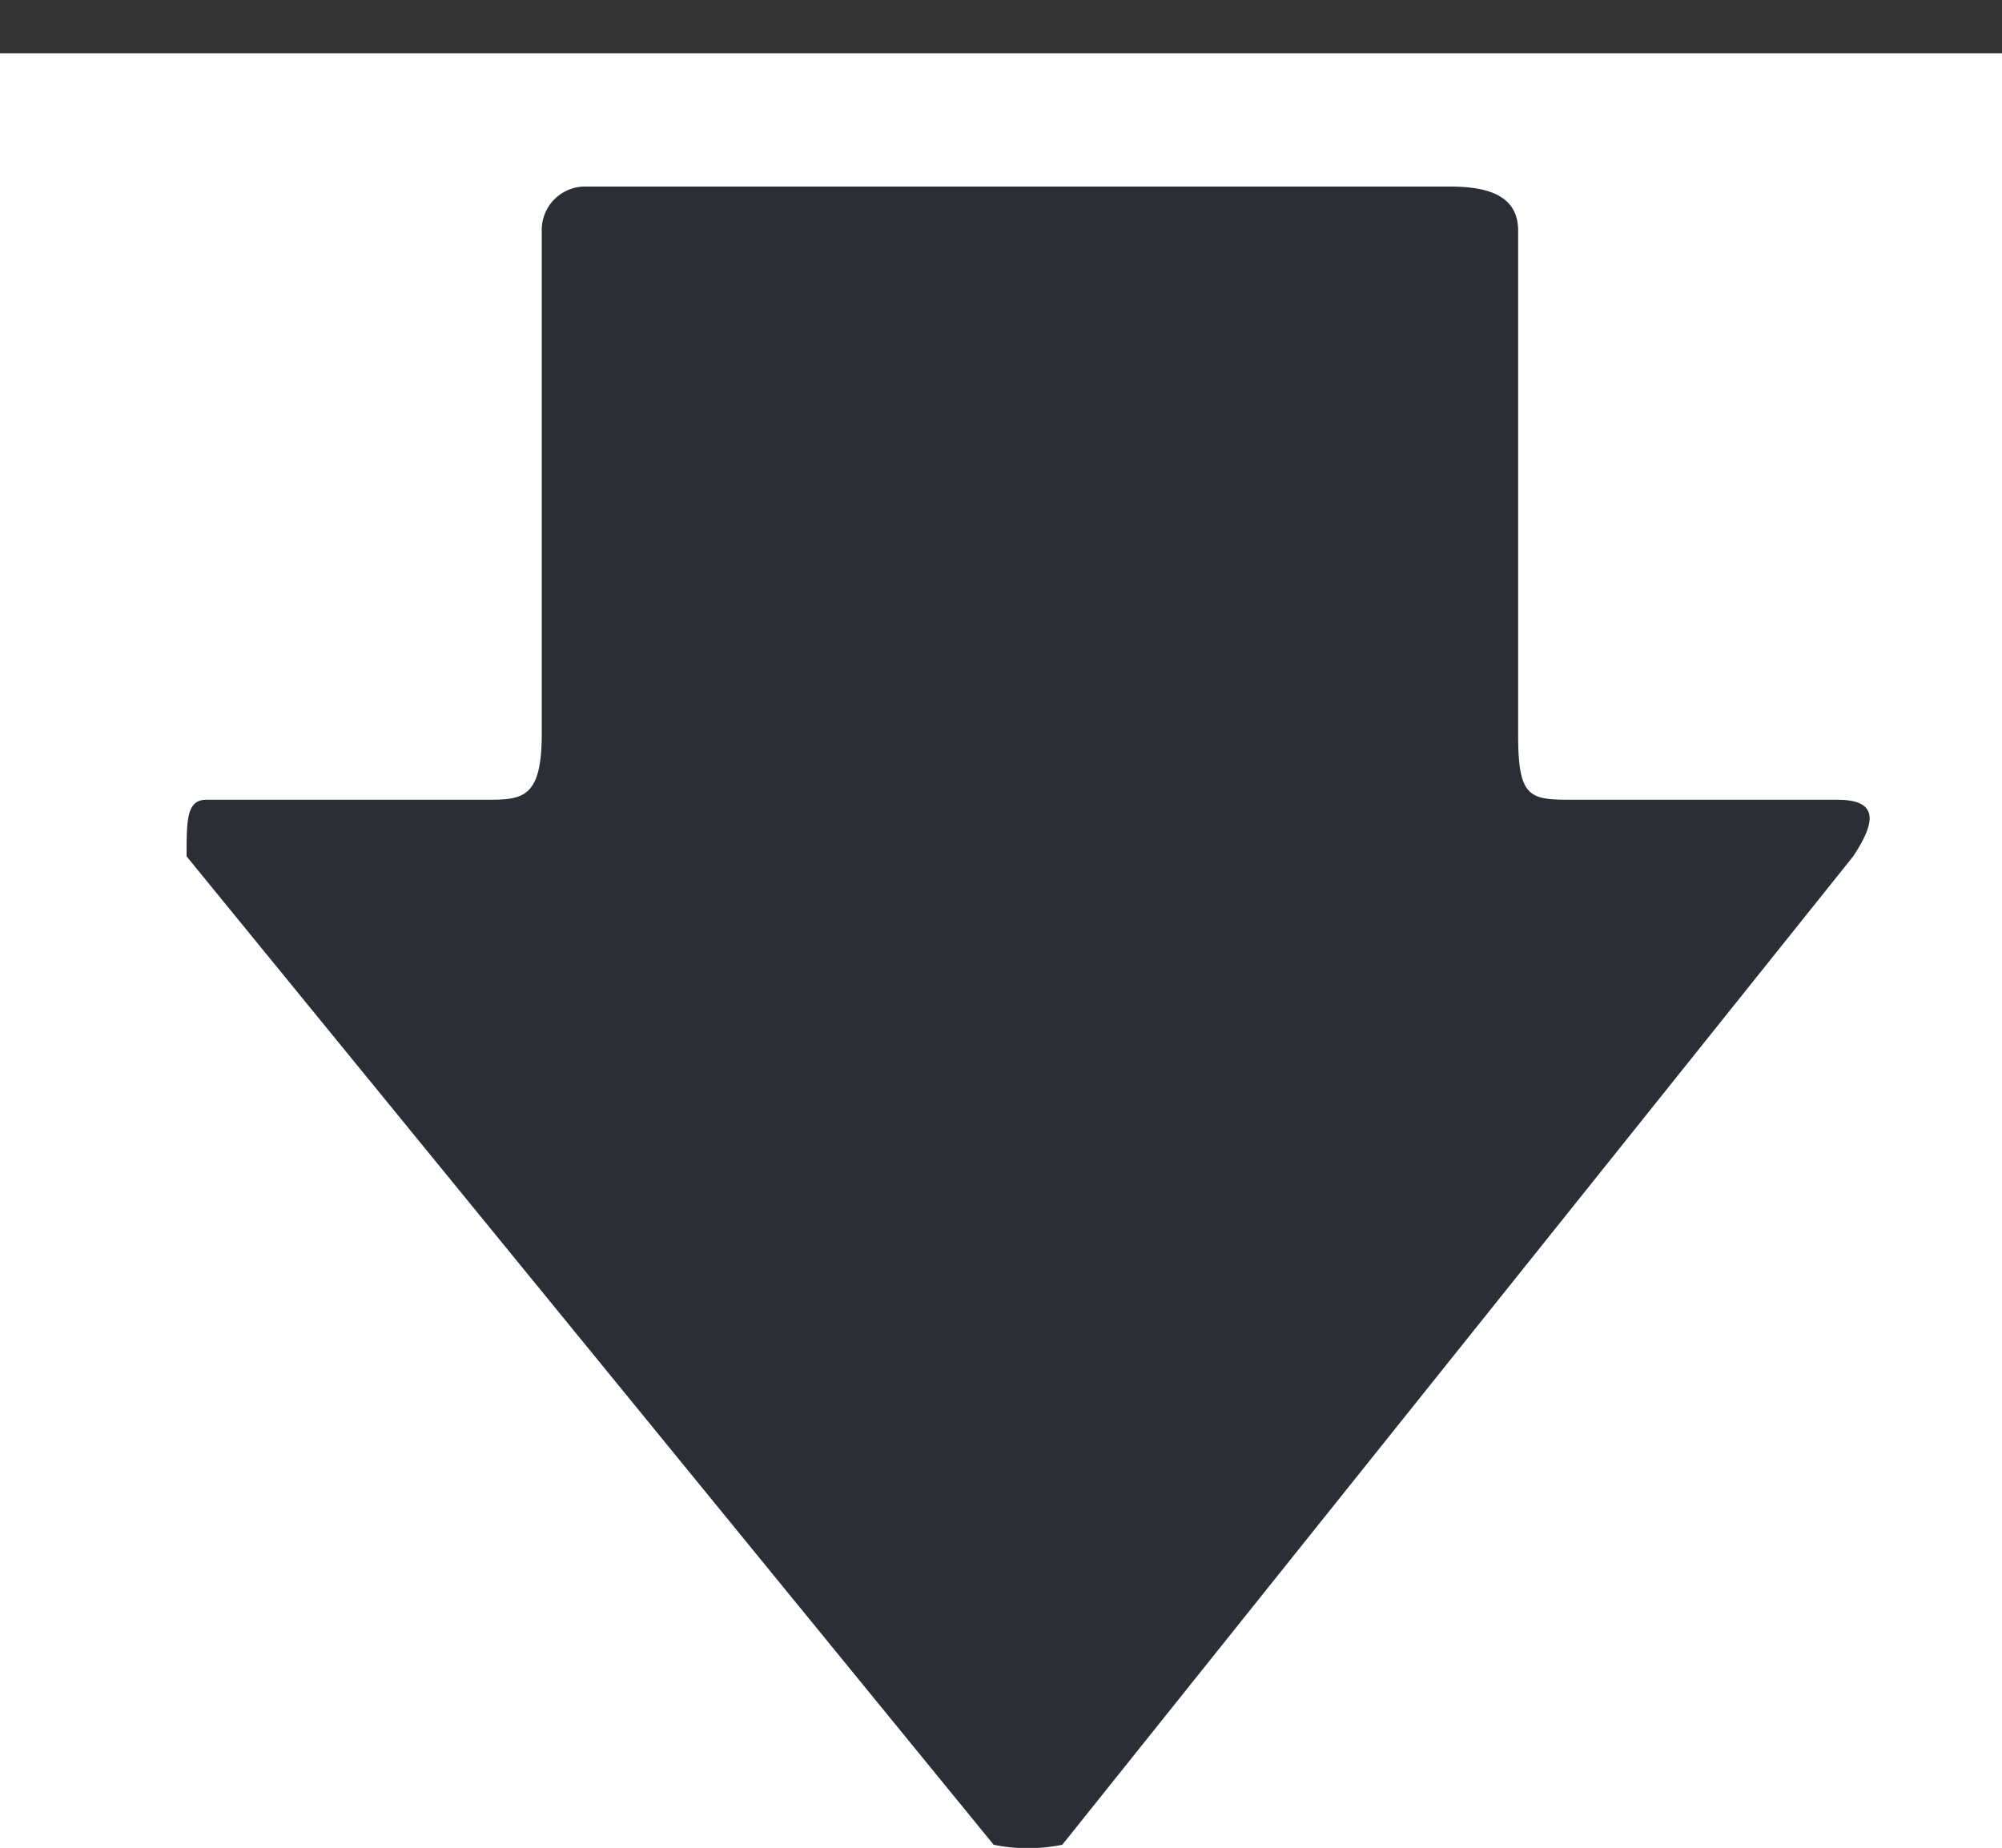 <svg xmlns="http://www.w3.org/2000/svg" width="37.557" height="34.671" viewBox="0 0 37.557 34.671">
  <g id="icon_Digital_Download_Sm" data-name="icon Digital Download Sm" transform="translate(3.961 3.999)">
    <path id="路径_512" data-name="路径 512" d="M0,0H-4.923c-.83,0-1.062,0-1.062-1.209v-9.467c0-.682-.605-.829-1.287-.829h-16.2a.814.814,0,0,0-.83.829v9.467C-24.306,0-24.685,0-25.368,0h-5.225c-.372,0-.372.38-.372,1.062l15.141,18.545a3.241,3.241,0,0,0,1.287,0L.3,1.062C.752.38.752,0,0,0" transform="translate(30.504 11.006)" fill="#2b2e34"/>
    <path id="路径_1170" data-name="路径 1170" d="M-.461-.5H37.1" transform="translate(-3.5 -3)" fill="none" stroke="#333" stroke-width="1"/>
  </g>
</svg>
